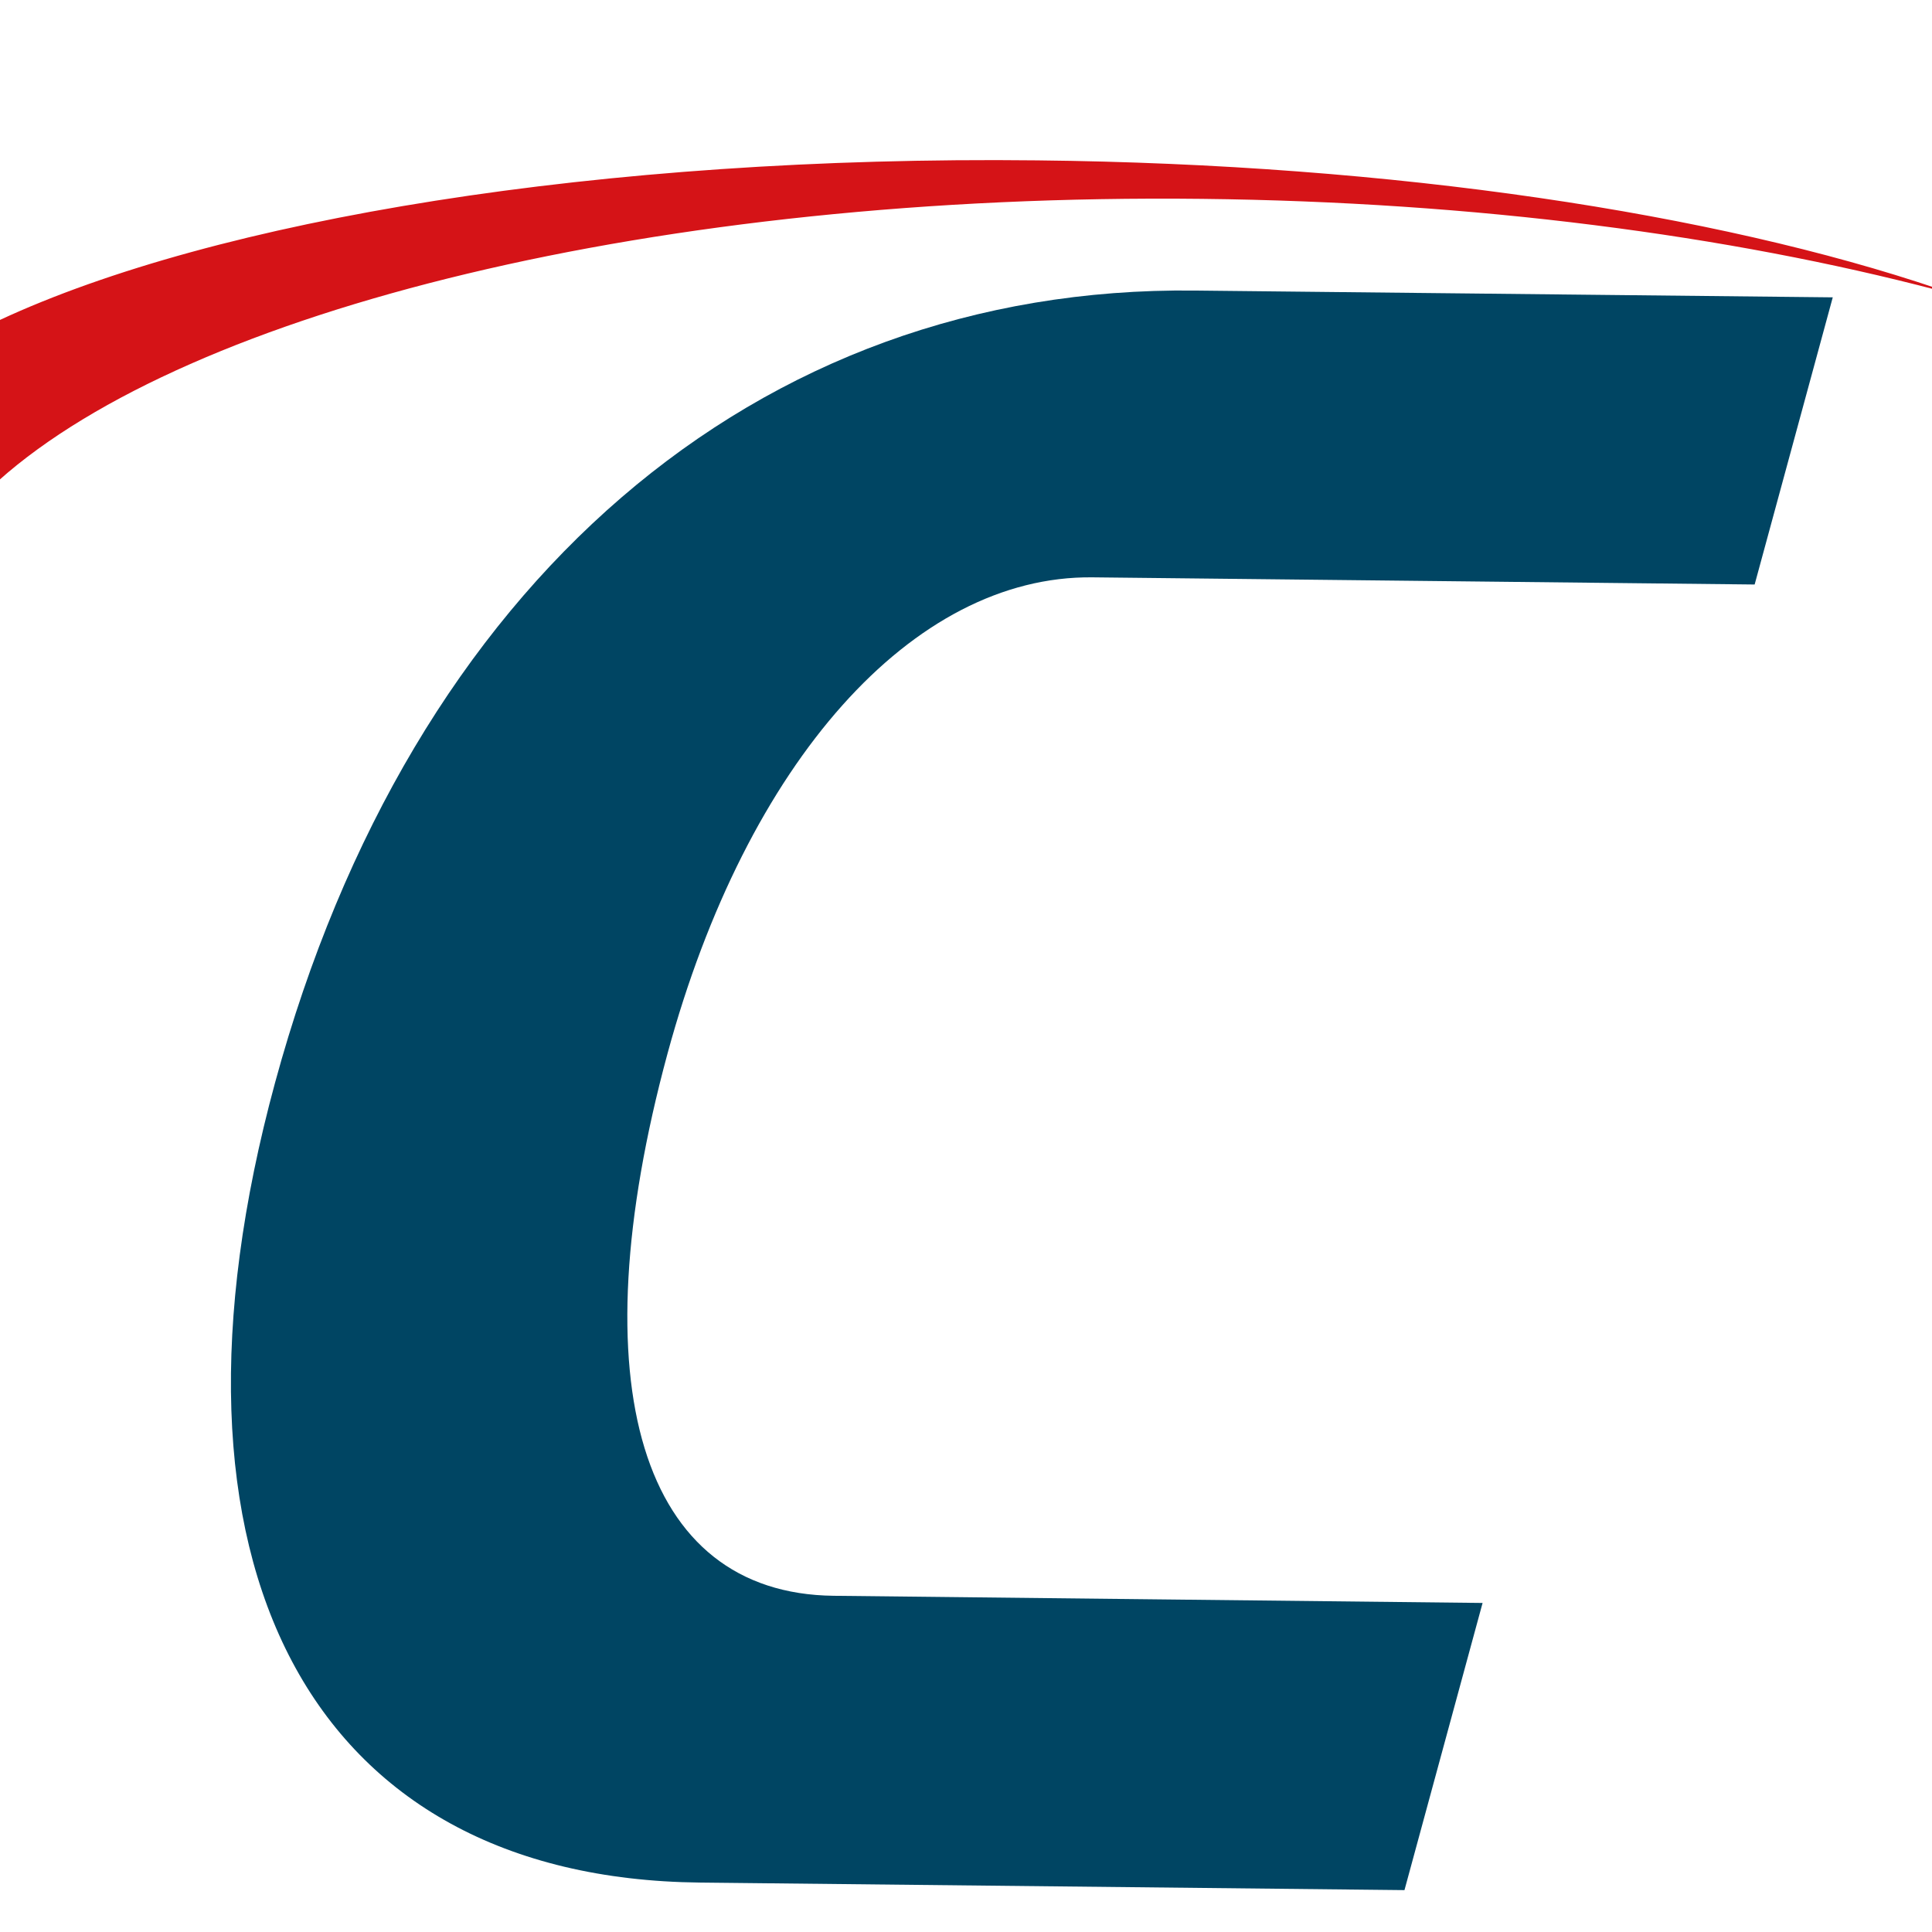 <svg xmlns="http://www.w3.org/2000/svg" id="Ebene_1" viewBox="0 0 512 512"><defs><style>      .st0 {        fill: #d51317;      }      .st1 {        fill: #004563;      }      .st2 {        fill: none;        stroke: #d51317;        stroke-miterlimit: 3.9;        stroke-width: .4px;      }    </style></defs><path class="st0" d="M0,85c57.2-26.6,159-43.6,274.9-42.3,94.8,1,179.8,14.1,238.6,34-55.2-14.5-122.4-23.4-195-24.2C174,50.9,50.1,82.1-.5,127.2L0,85H0Z"></path><path class="st2" d="M0,85c57.2-26.6,159-43.6,274.9-42.3,94.8,1,179.8,14.1,238.6,34-55.2-14.5-122.4-23.4-195-24.2C174,50.9,50.1,82.1-.5,127.2L0,85H0Z"></path><path class="st1" d="M372.2,500.9l20.7-76.1-172-1.9c-51.1-.6-67.8-55.9-44-143.7,21-77.3,65-126.7,112.6-126.2l175.5,1.9,20.7-76.1-169.1-1.8c-116.2-1.3-207.7,77.6-243.7,209.9-34.7,127.6,9.2,210.9,112.6,212l186.7,2h0Z"></path></svg>